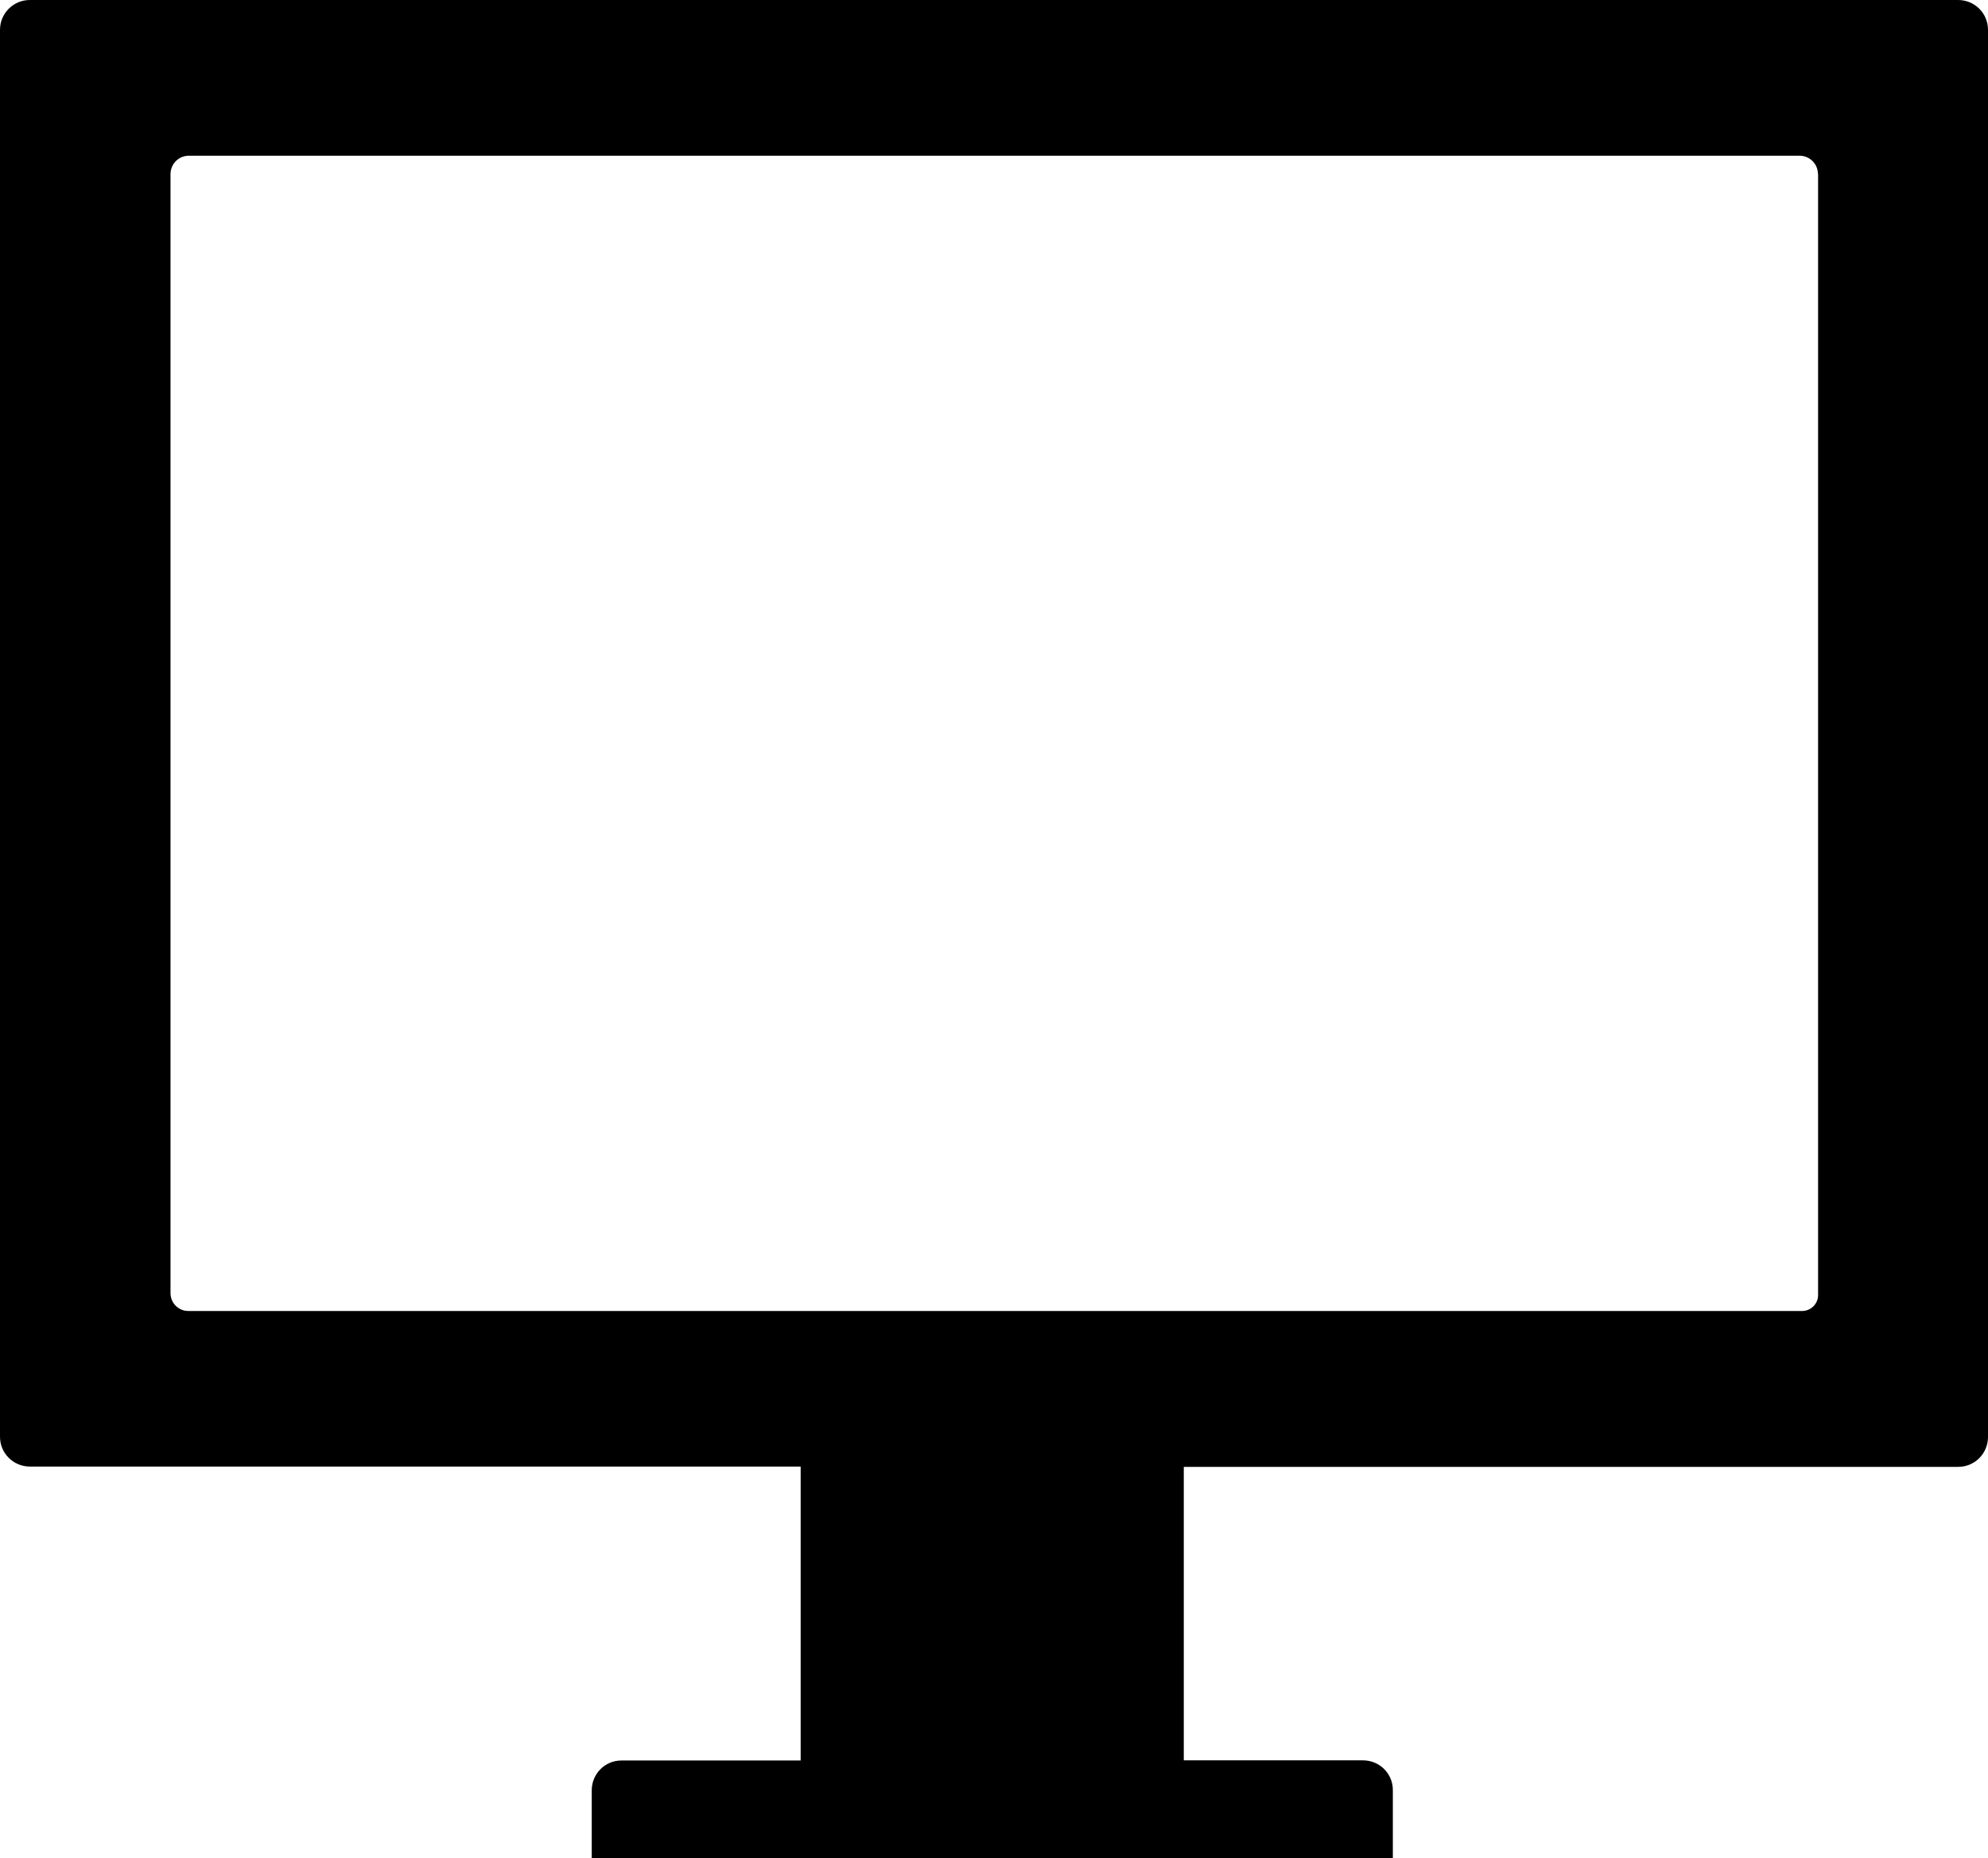 <svg xmlns="http://www.w3.org/2000/svg" data-name="Ebene 1 Kopie" viewBox="0 0 1340.8 1253"><path d="M1320.8 0H20.1C9 0 0 9 0 20.1v948.7c0 11.1 8.9 20 20 20.1h520v198.2H419.1c-11.1 0-20 9-20 20.1v45.8h540.3v-46c0-11.1-9-20-20.1-20H798.4V989.1h522.3c11.1 0 20-8.9 20.1-20v-949c0-11.1-8.9-20-20-20.1m-94.6 117.4v755.9c0 6-5 10.8-11 10.7h-1088c-6.7.1-12.2-5.3-12.2-12V117.4c0-6.8 5.4-12.3 12.2-12.4h1086.5c6.8 0 12.3 5.4 12.4 12.2Z" style="fill:#000;stroke-width:0"/></svg>